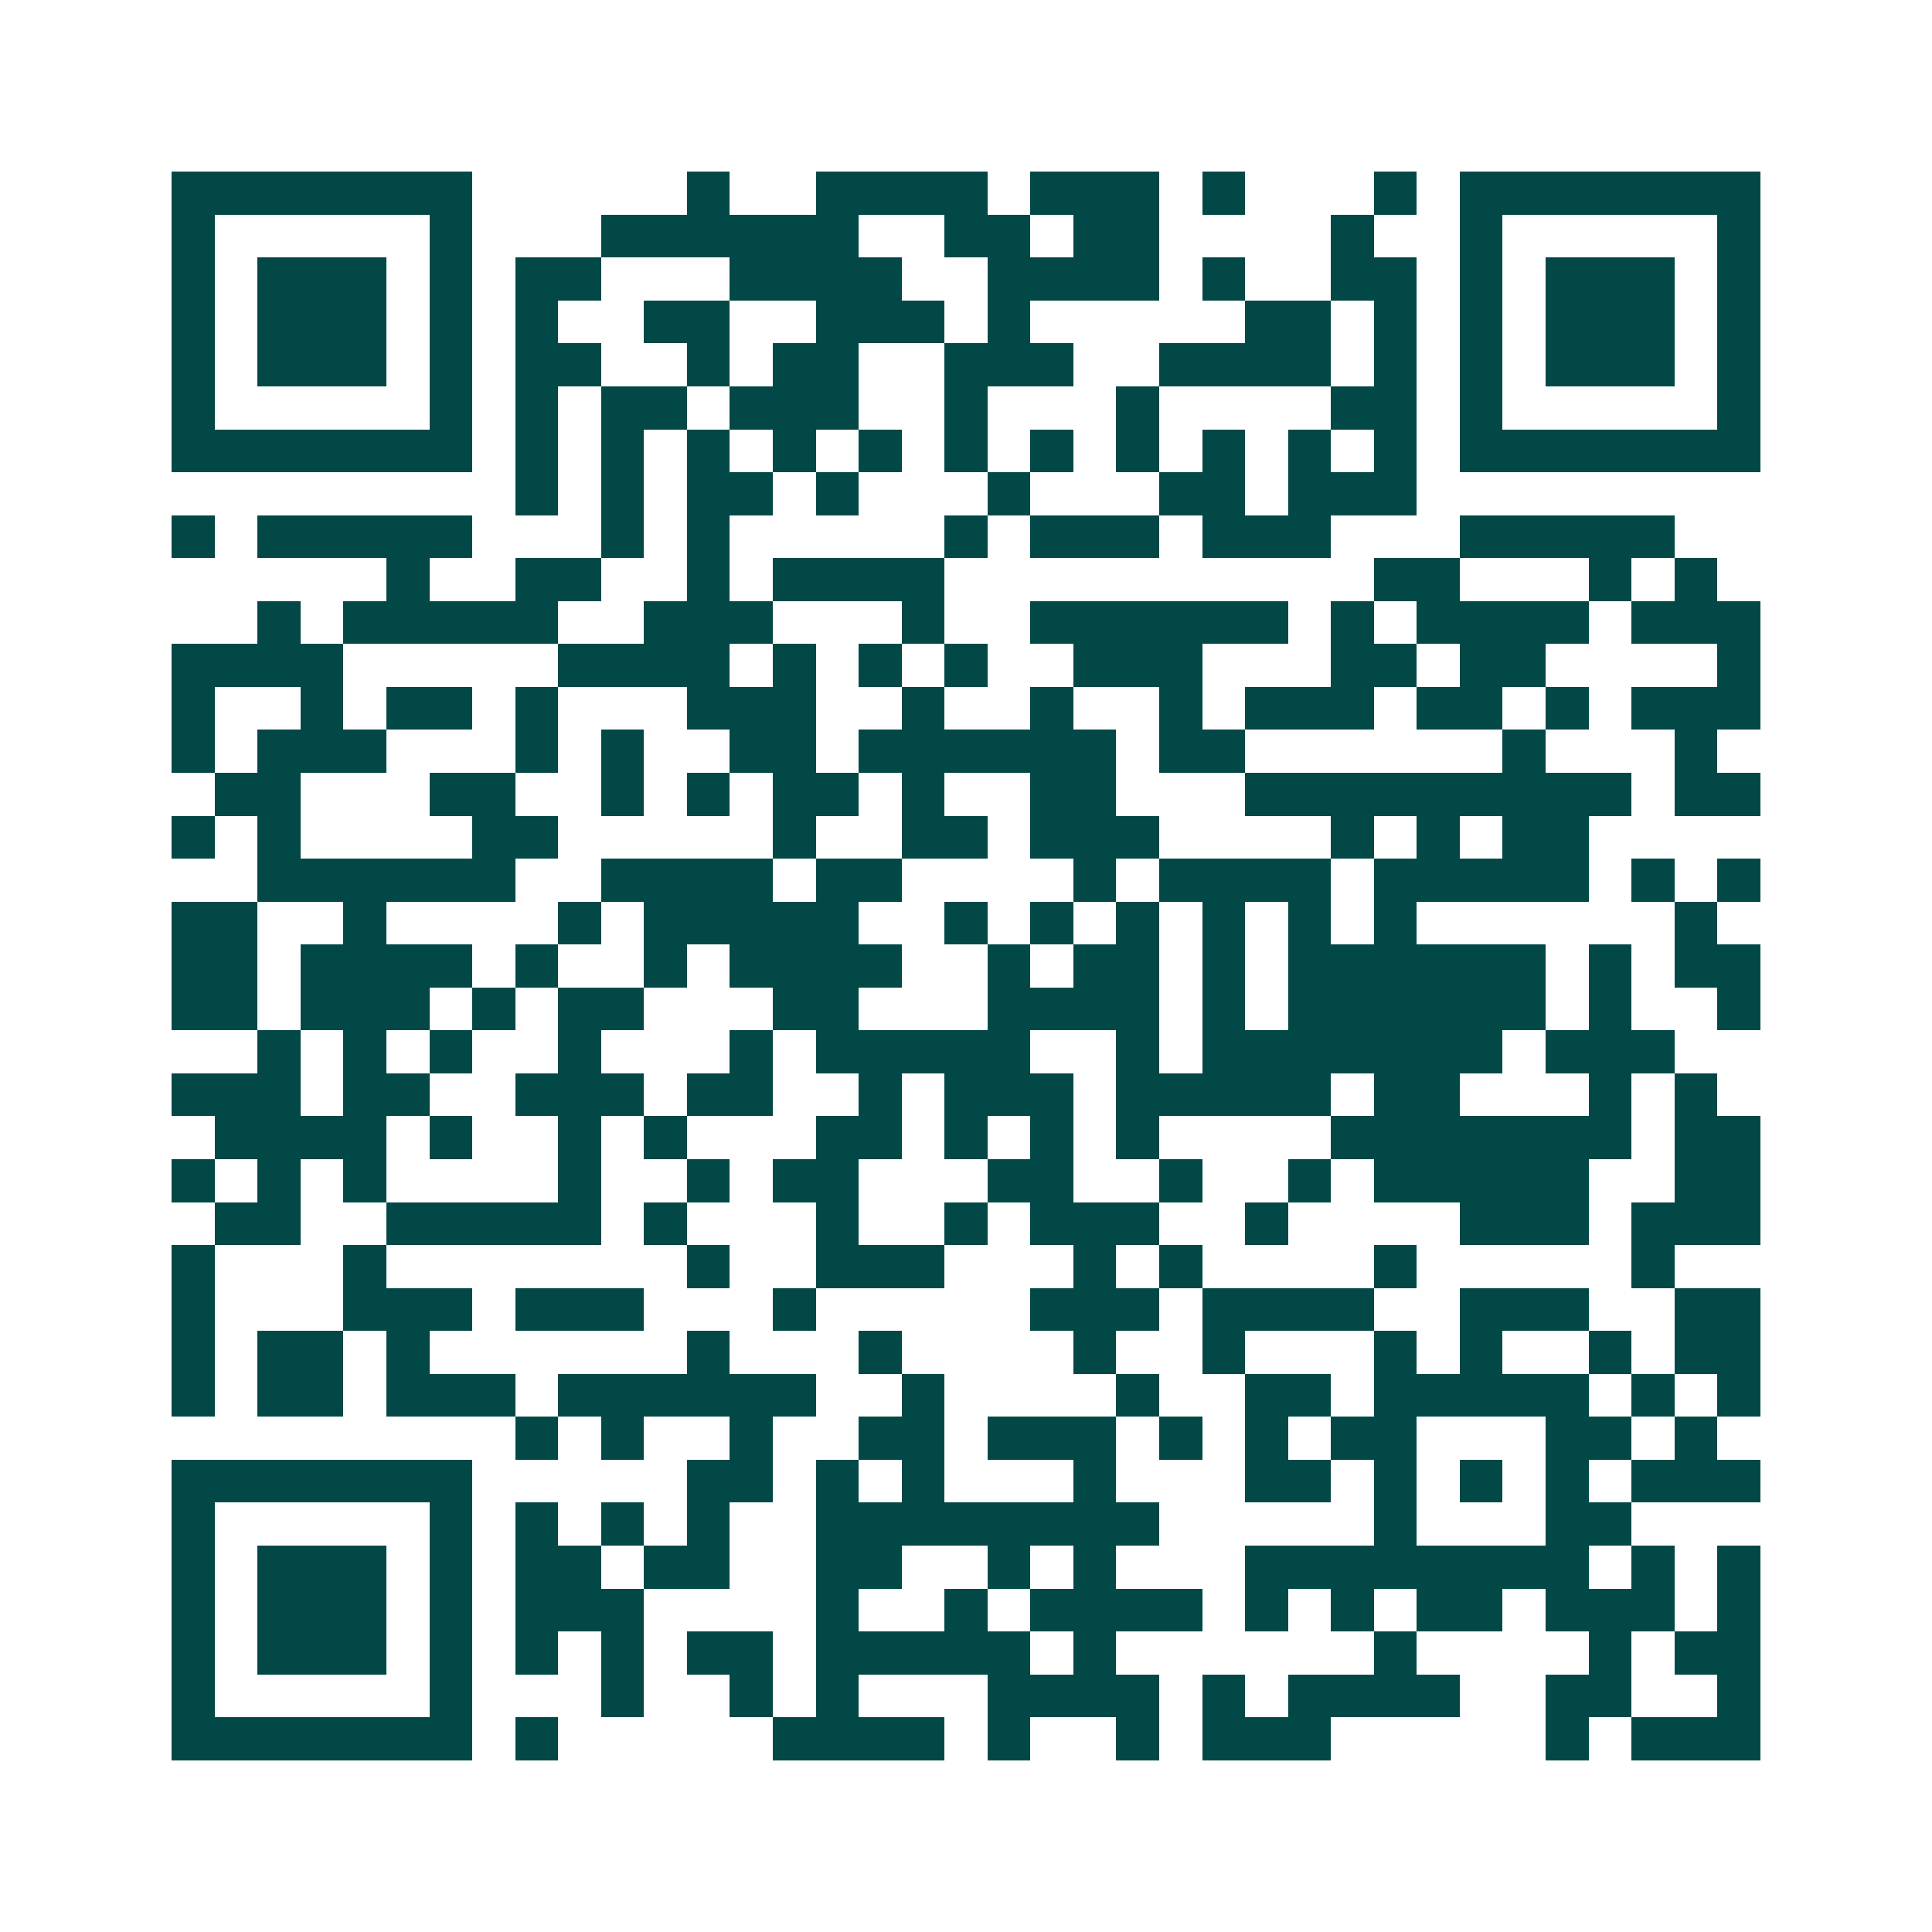 <svg xmlns="http://www.w3.org/2000/svg" width="200" height="200" viewBox="0 0 45 45" shape-rendering="crispEdges"><path fill="#ffffff" d="M0 0h45v45H0z"/><path stroke="#014847" d="M4 4.5h7m5 0h1m2 0h4m1 0h3m1 0h1m3 0h1m1 0h7M4 5.5h1m5 0h1m3 0h6m2 0h2m1 0h2m4 0h1m2 0h1m5 0h1M4 6.5h1m1 0h3m1 0h1m1 0h2m3 0h4m2 0h4m1 0h1m2 0h2m1 0h1m1 0h3m1 0h1M4 7.5h1m1 0h3m1 0h1m1 0h1m2 0h2m2 0h3m1 0h1m5 0h2m1 0h1m1 0h1m1 0h3m1 0h1M4 8.5h1m1 0h3m1 0h1m1 0h2m2 0h1m1 0h2m2 0h3m2 0h4m1 0h1m1 0h1m1 0h3m1 0h1M4 9.5h1m5 0h1m1 0h1m1 0h2m1 0h3m2 0h1m3 0h1m4 0h2m1 0h1m5 0h1M4 10.5h7m1 0h1m1 0h1m1 0h1m1 0h1m1 0h1m1 0h1m1 0h1m1 0h1m1 0h1m1 0h1m1 0h1m1 0h7M12 11.5h1m1 0h1m1 0h2m1 0h1m3 0h1m3 0h2m1 0h3M4 12.5h1m1 0h5m3 0h1m1 0h1m5 0h1m1 0h3m1 0h3m3 0h5M9 13.5h1m2 0h2m2 0h1m1 0h4m10 0h2m3 0h1m1 0h1M6 14.5h1m1 0h5m2 0h3m3 0h1m2 0h6m1 0h1m1 0h4m1 0h3M4 15.5h4m5 0h4m1 0h1m1 0h1m1 0h1m2 0h3m3 0h2m1 0h2m4 0h1M4 16.5h1m2 0h1m1 0h2m1 0h1m3 0h3m2 0h1m2 0h1m2 0h1m1 0h3m1 0h2m1 0h1m1 0h3M4 17.5h1m1 0h3m3 0h1m1 0h1m2 0h2m1 0h6m1 0h2m6 0h1m3 0h1M5 18.5h2m3 0h2m2 0h1m1 0h1m1 0h2m1 0h1m2 0h2m3 0h9m1 0h2M4 19.5h1m1 0h1m4 0h2m5 0h1m2 0h2m1 0h3m4 0h1m1 0h1m1 0h2M6 20.5h6m2 0h4m1 0h2m4 0h1m1 0h4m1 0h5m1 0h1m1 0h1M4 21.5h2m2 0h1m4 0h1m1 0h5m2 0h1m1 0h1m1 0h1m1 0h1m1 0h1m1 0h1m6 0h1M4 22.5h2m1 0h4m1 0h1m2 0h1m1 0h4m2 0h1m1 0h2m1 0h1m1 0h6m1 0h1m1 0h2M4 23.5h2m1 0h3m1 0h1m1 0h2m3 0h2m3 0h4m1 0h1m1 0h6m1 0h1m2 0h1M6 24.5h1m1 0h1m1 0h1m2 0h1m3 0h1m1 0h5m2 0h1m1 0h7m1 0h3M4 25.5h3m1 0h2m2 0h3m1 0h2m2 0h1m1 0h3m1 0h5m1 0h2m3 0h1m1 0h1M5 26.5h4m1 0h1m2 0h1m1 0h1m3 0h2m1 0h1m1 0h1m1 0h1m4 0h7m1 0h2M4 27.5h1m1 0h1m1 0h1m4 0h1m2 0h1m1 0h2m3 0h2m2 0h1m2 0h1m1 0h5m2 0h2M5 28.5h2m2 0h5m1 0h1m3 0h1m2 0h1m1 0h3m2 0h1m4 0h3m1 0h3M4 29.5h1m3 0h1m7 0h1m2 0h3m3 0h1m1 0h1m4 0h1m5 0h1M4 30.5h1m3 0h3m1 0h3m3 0h1m5 0h3m1 0h4m2 0h3m2 0h2M4 31.5h1m1 0h2m1 0h1m6 0h1m3 0h1m4 0h1m2 0h1m3 0h1m1 0h1m2 0h1m1 0h2M4 32.5h1m1 0h2m1 0h3m1 0h6m2 0h1m4 0h1m2 0h2m1 0h5m1 0h1m1 0h1M12 33.5h1m1 0h1m2 0h1m2 0h2m1 0h3m1 0h1m1 0h1m1 0h2m3 0h2m1 0h1M4 34.5h7m5 0h2m1 0h1m1 0h1m3 0h1m3 0h2m1 0h1m1 0h1m1 0h1m1 0h3M4 35.5h1m5 0h1m1 0h1m1 0h1m1 0h1m2 0h8m5 0h1m3 0h2M4 36.5h1m1 0h3m1 0h1m1 0h2m1 0h2m2 0h2m2 0h1m1 0h1m3 0h8m1 0h1m1 0h1M4 37.5h1m1 0h3m1 0h1m1 0h3m4 0h1m2 0h1m1 0h4m1 0h1m1 0h1m1 0h2m1 0h3m1 0h1M4 38.5h1m1 0h3m1 0h1m1 0h1m1 0h1m1 0h2m1 0h5m1 0h1m6 0h1m4 0h1m1 0h2M4 39.5h1m5 0h1m3 0h1m2 0h1m1 0h1m3 0h4m1 0h1m1 0h4m2 0h2m2 0h1M4 40.5h7m1 0h1m5 0h4m1 0h1m2 0h1m1 0h3m5 0h1m1 0h3"/></svg>

